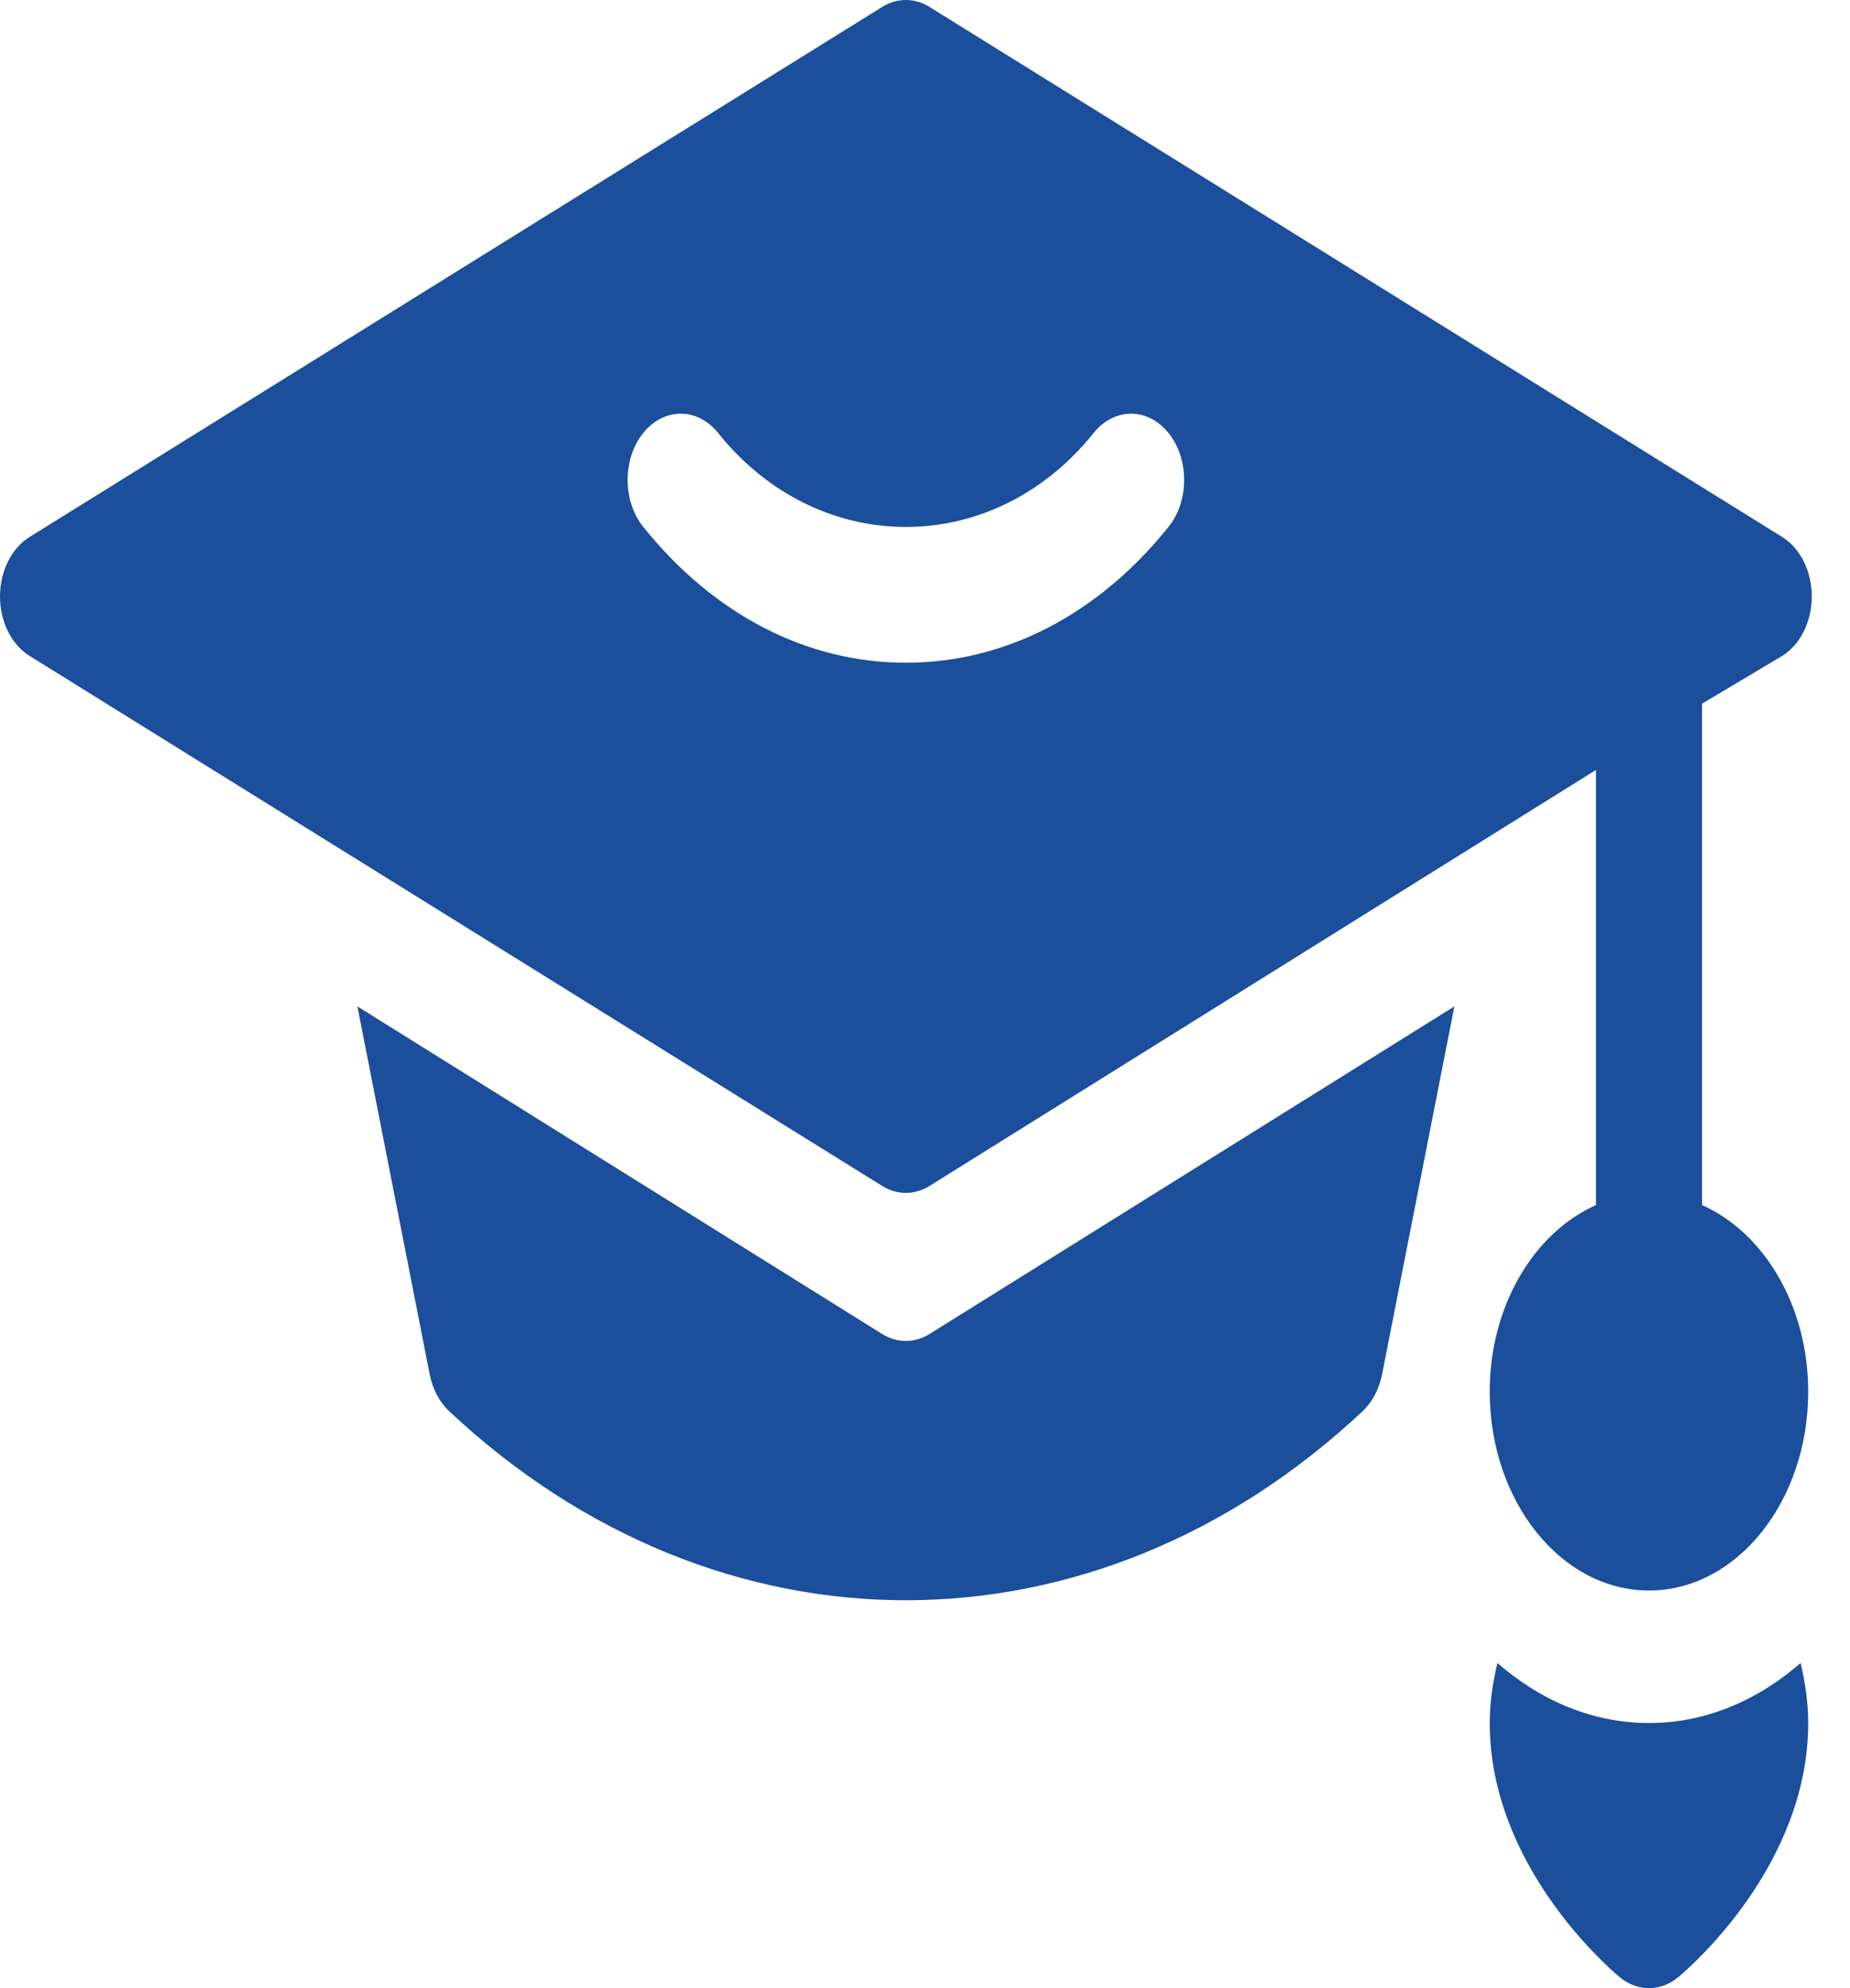 <svg width="27" height="29" viewBox="0 0 27 29" fill="none" xmlns="http://www.w3.org/2000/svg">
<g id="Group 36">
<g id="Group">
<g id="Group_2">
<path id="Vector" d="M13.567 19.458C13.349 19.594 13.092 19.594 12.874 19.458L5.216 14.68L6.271 20.046C6.314 20.263 6.415 20.454 6.559 20.588C8.52 22.424 10.87 23.342 13.221 23.342C15.571 23.342 17.922 22.424 19.883 20.588C20.026 20.454 20.128 20.263 20.171 20.046L21.226 14.68L13.567 19.458Z" fill="#1B4E9B"/>
</g>
</g>
<g id="Group_3">
<g id="Group_4">
<path id="Vector_2" d="M26.279 24.257C25.65 24.806 24.89 25.133 24.066 25.133C23.243 25.133 22.482 24.806 21.854 24.257C21.788 24.536 21.742 24.826 21.742 25.133C21.742 27.191 23.441 28.673 23.634 28.836C23.896 29.055 24.236 29.055 24.498 28.836C24.692 28.673 26.39 27.191 26.39 25.133C26.39 24.826 26.344 24.536 26.279 24.257Z" fill="#1B4E9B"/>
</g>
</g>
<g id="Group_5">
<g id="Group_6">
<path id="Vector_3" d="M24.841 17.578V10.264L26.014 9.565C26.276 9.401 26.442 9.066 26.442 8.7C26.442 8.334 26.276 8 26.014 7.835L13.567 0.102C13.35 -0.034 13.092 -0.034 12.874 0.102L0.428 7.835C0.166 8 0 8.334 0 8.7C0 9.066 0.166 9.401 0.428 9.565L12.874 17.298C13.092 17.434 13.35 17.434 13.567 17.298L23.292 11.231V17.578C22.392 17.979 21.742 19.042 21.742 20.3C21.742 21.899 22.785 23.2 24.066 23.2C25.348 23.2 26.39 21.899 26.39 20.3C26.39 19.042 25.741 17.979 24.841 17.578ZM17.055 7.684C16.031 8.962 14.67 9.667 13.221 9.667C11.772 9.667 10.411 8.962 9.387 7.684C9.084 7.307 9.084 6.694 9.387 6.317C9.69 5.94 10.18 5.94 10.482 6.317C11.945 8.143 14.496 8.143 15.96 6.317C16.262 5.94 16.752 5.94 17.055 6.317C17.358 6.694 17.358 7.307 17.055 7.684Z" fill="#1B4E9B"/>
</g>
</g>
</g>
</svg>

